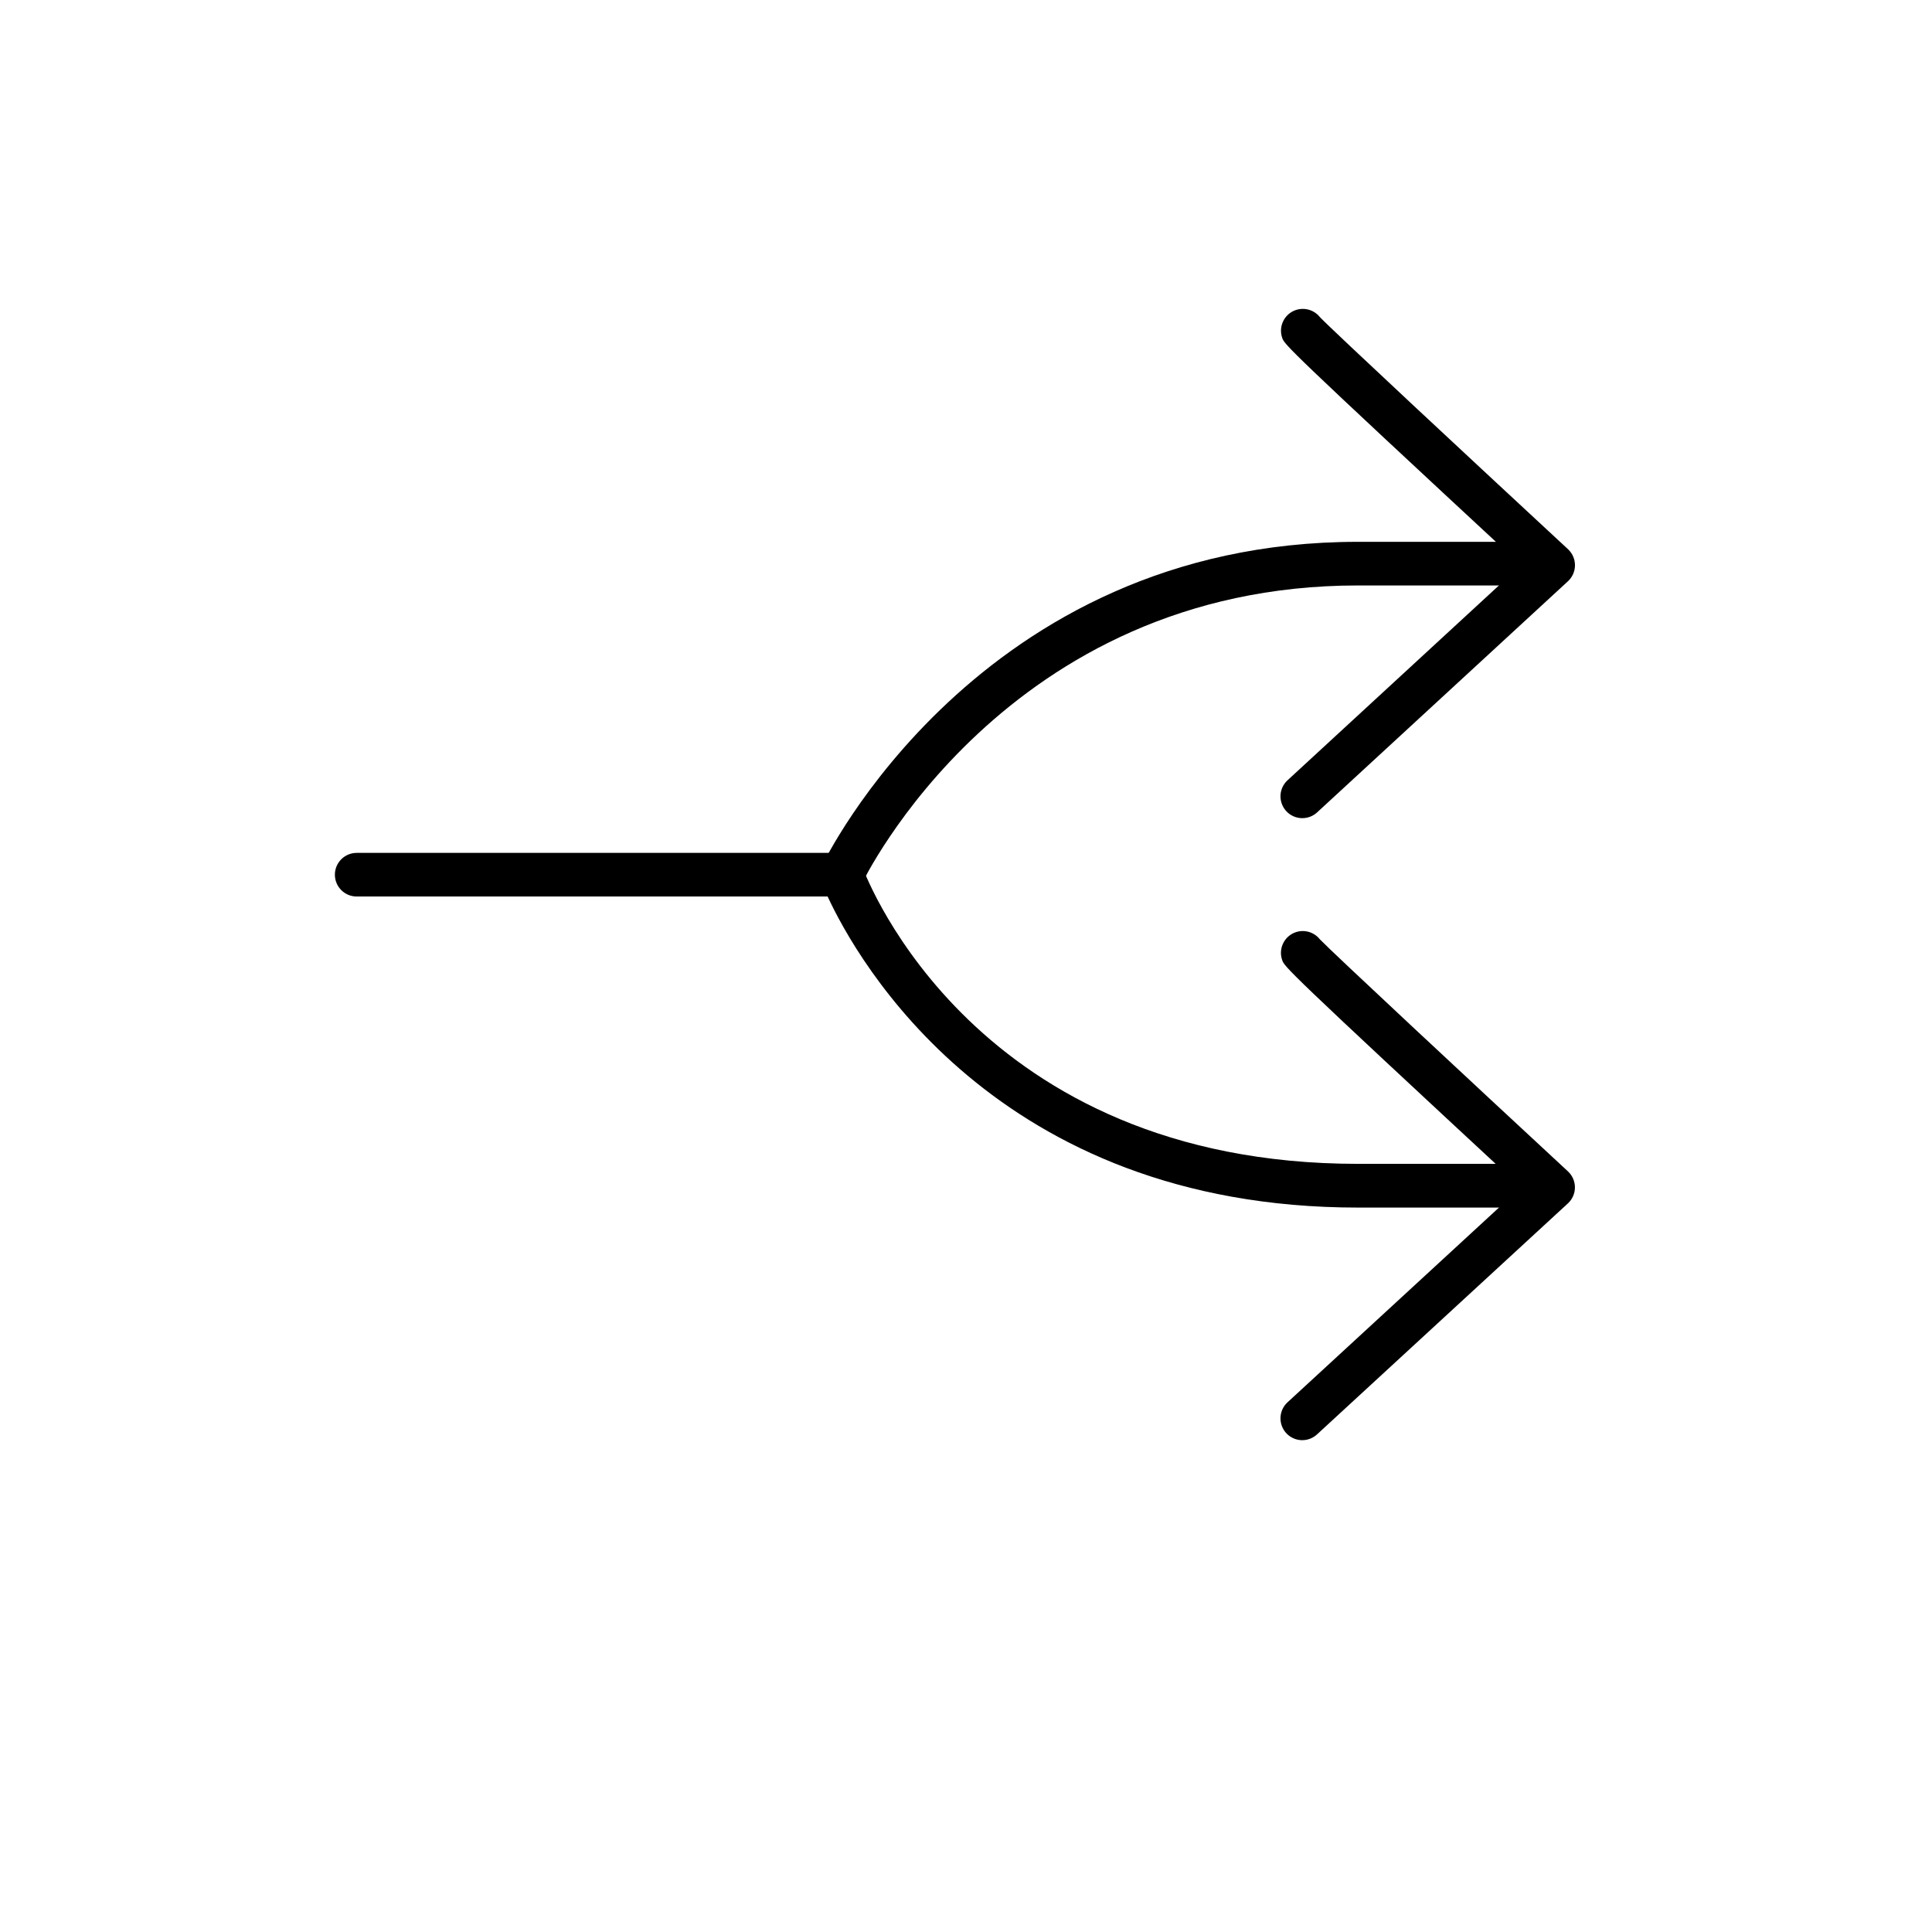 <?xml version="1.0" encoding="UTF-8"?>
<!-- Uploaded to: ICON Repo, www.iconrepo.com, Generator: ICON Repo Mixer Tools -->
<svg fill="#000000" width="800px" height="800px" version="1.1" viewBox="144 144 512 512" xmlns="http://www.w3.org/2000/svg">
 <g>
  <path d="m489.17 360.82c-2.402 0.02-4.566-1.449-5.434-3.688-0.871-2.238-0.266-4.781 1.516-6.391l61.828-56.98c-62.484-57.938-62.66-58.441-63.293-60.242h0.004c-0.914-2.664 0.227-5.602 2.695-6.953 2.473-1.352 5.559-0.723 7.309 1.484 3.363 3.527 40.945 38.516 65.734 61.488v0.004c1.184 1.094 1.855 2.633 1.855 4.242 0 1.613-0.672 3.152-1.855 4.246l-66.426 61.211-0.004 0.004c-1.062 1.004-2.465 1.566-3.93 1.574z"/>
  <path d="m489.17 525.66c-2.402 0.02-4.566-1.445-5.434-3.684-0.871-2.242-0.266-4.785 1.516-6.391l61.816-56.93c-62.484-57.938-62.648-58.441-63.277-60.219-0.934-2.664 0.191-5.617 2.664-6.981 2.477-1.363 5.574-0.738 7.324 1.477 3.352 3.5 40.945 38.516 65.734 61.488 1.184 1.094 1.859 2.633 1.859 4.246 0 1.609-0.676 3.148-1.859 4.242l-66.426 61.164c-1.059 1.004-2.457 1.574-3.918 1.586z"/>
  <path d="m367.11 381.59c-1.977 0-3.816-1.012-4.875-2.676-1.062-1.668-1.199-3.762-0.367-5.551 0.402-0.855 41.199-85.773 142-85.773h43.188c3.195 0 5.781 2.59 5.781 5.781 0 3.191-2.586 5.781-5.781 5.781h-43.176c-93.52 0-131.15 78.316-131.52 79.109-0.953 2.035-3.004 3.332-5.25 3.328z"/>
  <path d="m547.07 464.02h-43.191c-96.164 0-132.82-65.746-140.55-82.438l-124.8 0.004c-3.191 0-5.781-2.59-5.781-5.781 0-3.195 2.59-5.781 5.781-5.781h128.6c2.422 0 4.586 1.508 5.43 3.777 1.184 3.211 30.078 78.633 131.33 78.633h43.188c3.199 0 5.793 2.594 5.793 5.793 0 3.199-2.594 5.793-5.793 5.793z"/>
 </g>
</svg>